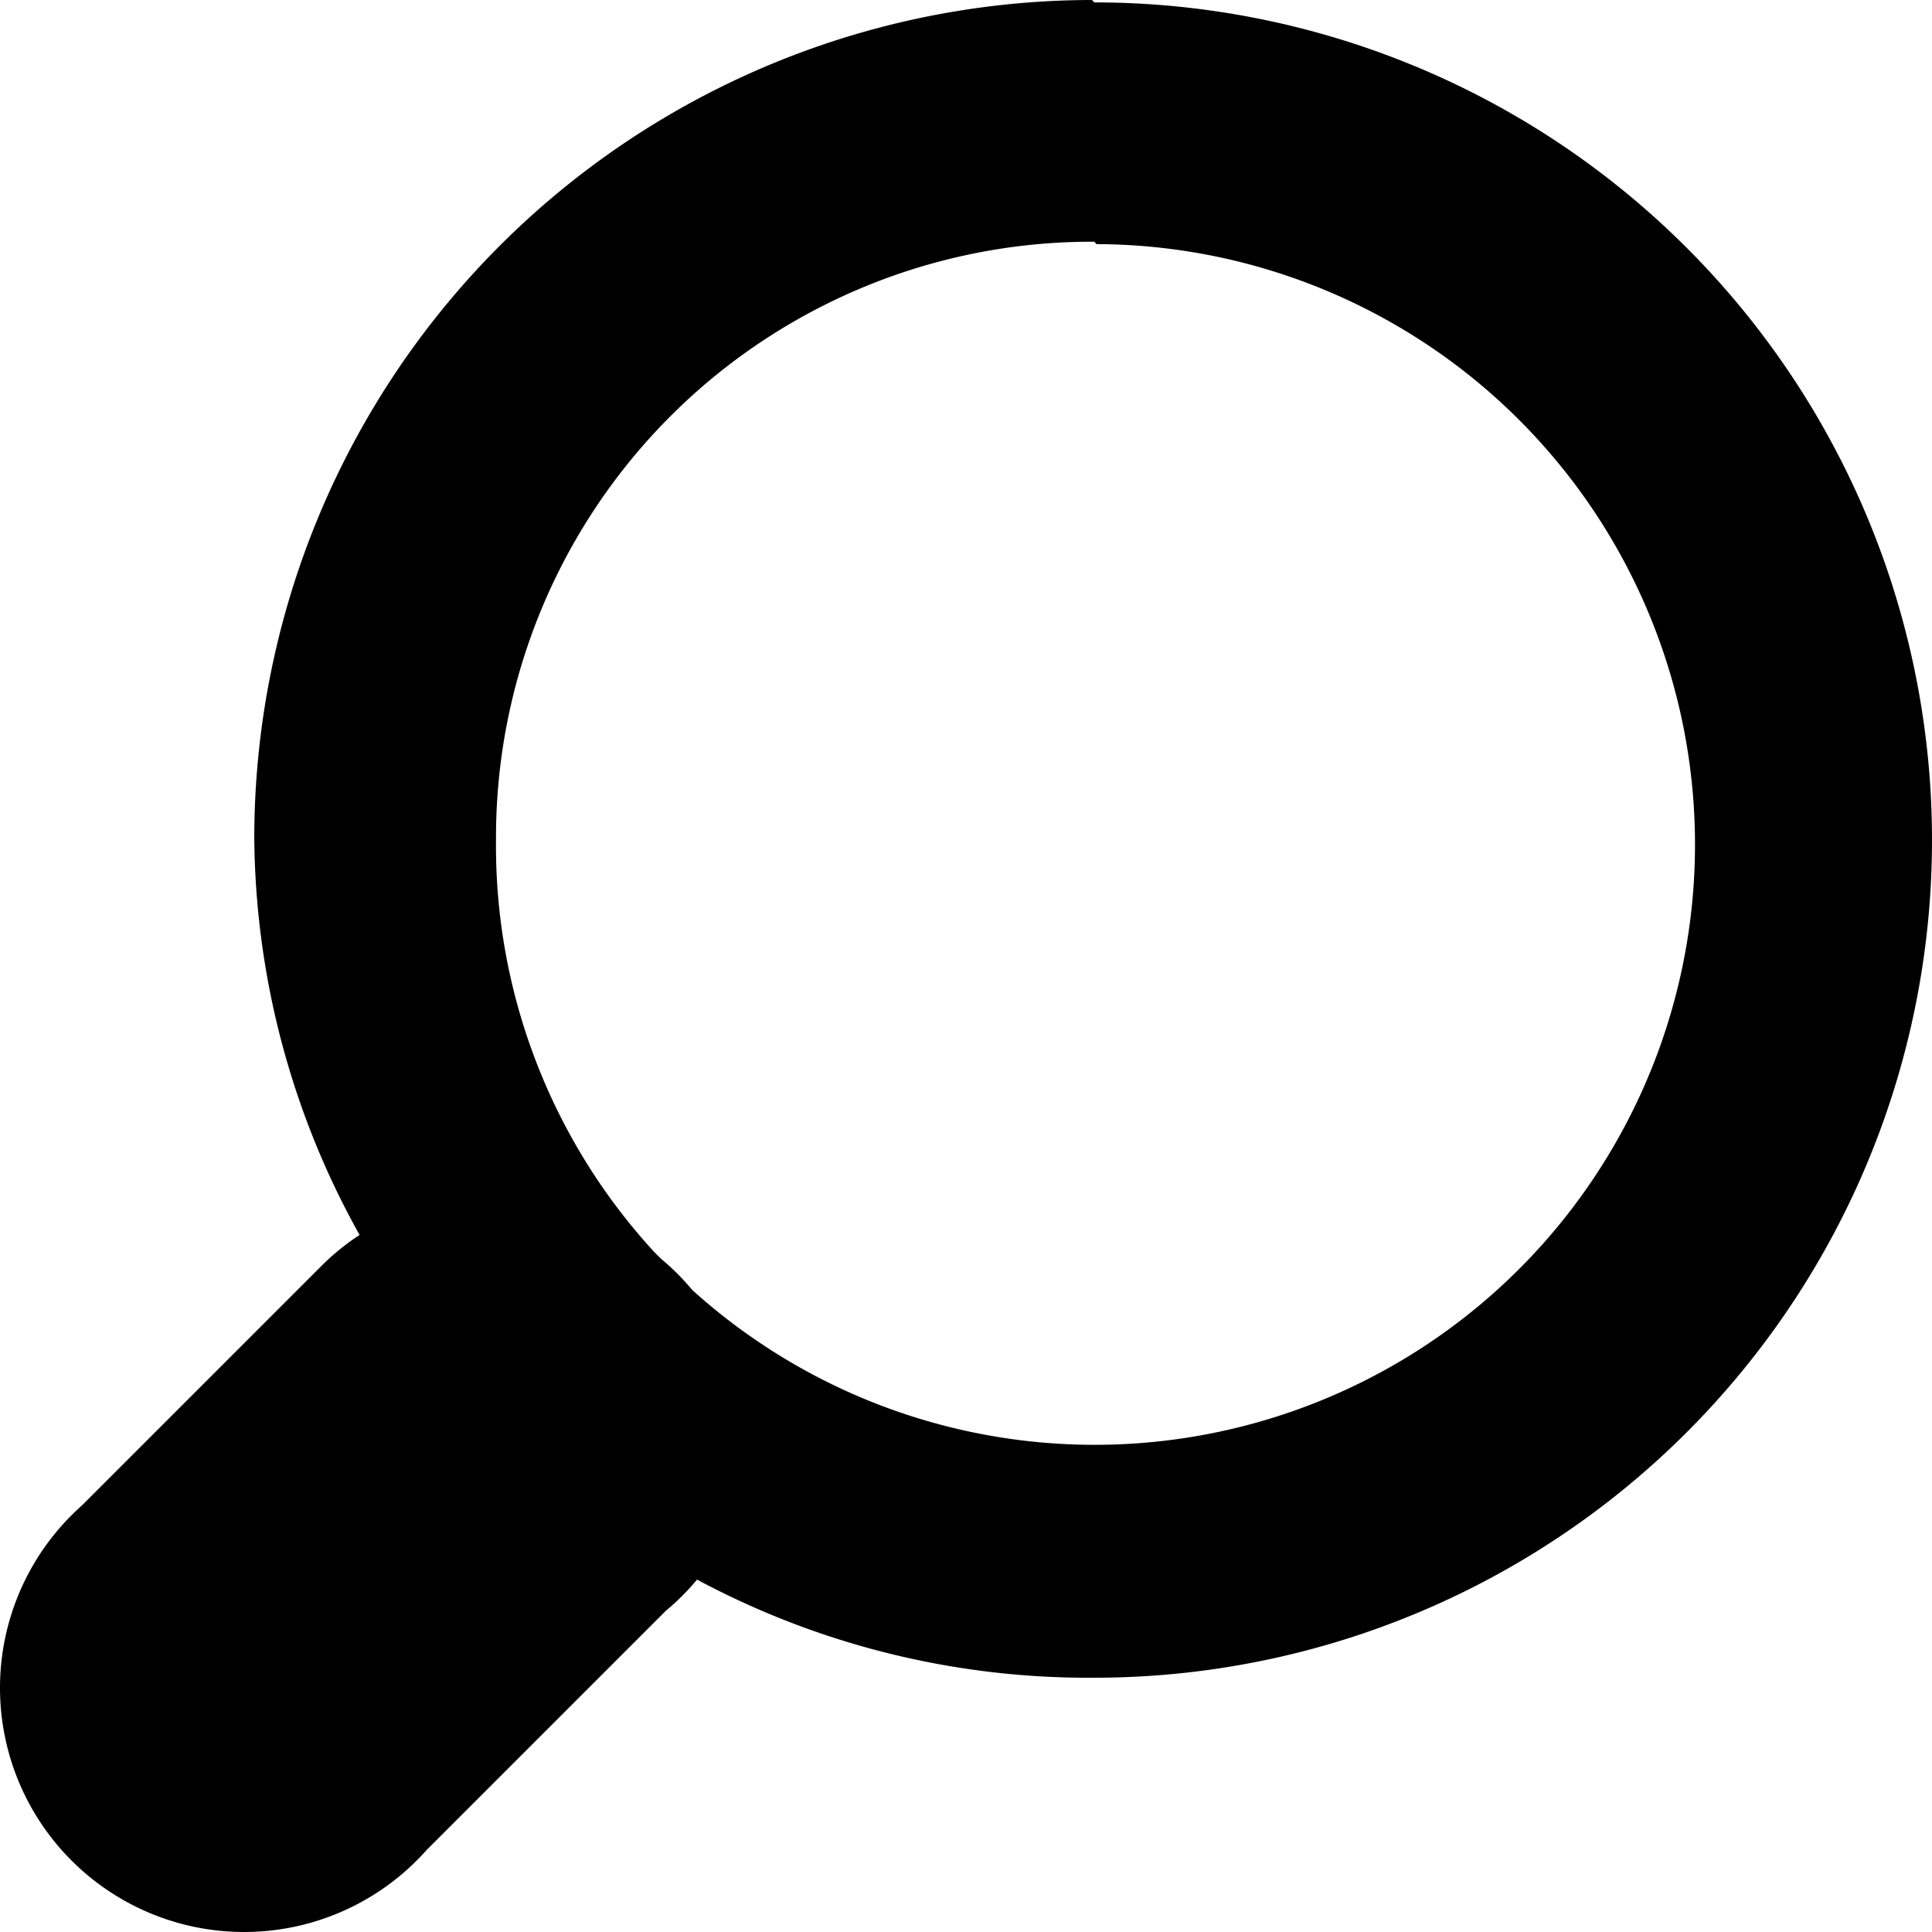 <svg xmlns="http://www.w3.org/2000/svg" width="36.326" height="36.326" viewBox="0 0 36.326 36.326">
  <path id="ico-glass" d="M20.576,0a15.75,15.75,0,1,1,0,31.5,15.567,15.567,0,0,1-7.47-1.845,4.5,4.5,0,0,1-.585.585l-4.5,4.5a4.59,4.59,0,1,1-6.48-6.48l4.5-4.5a4.5,4.5,0,0,1,.72-.585,15.538,15.538,0,0,1-1.98-7.47A15.767,15.767,0,0,1,20.531-.045Zm0,4.5A11.2,11.2,0,0,0,9.326,15.75a11.284,11.284,0,0,0,2.97,7.74l.135.135a4.5,4.5,0,0,1,.585.585,11.288,11.288,0,1,0,7.6-19.665Z" transform="translate(0 0.045)"/>
</svg>
